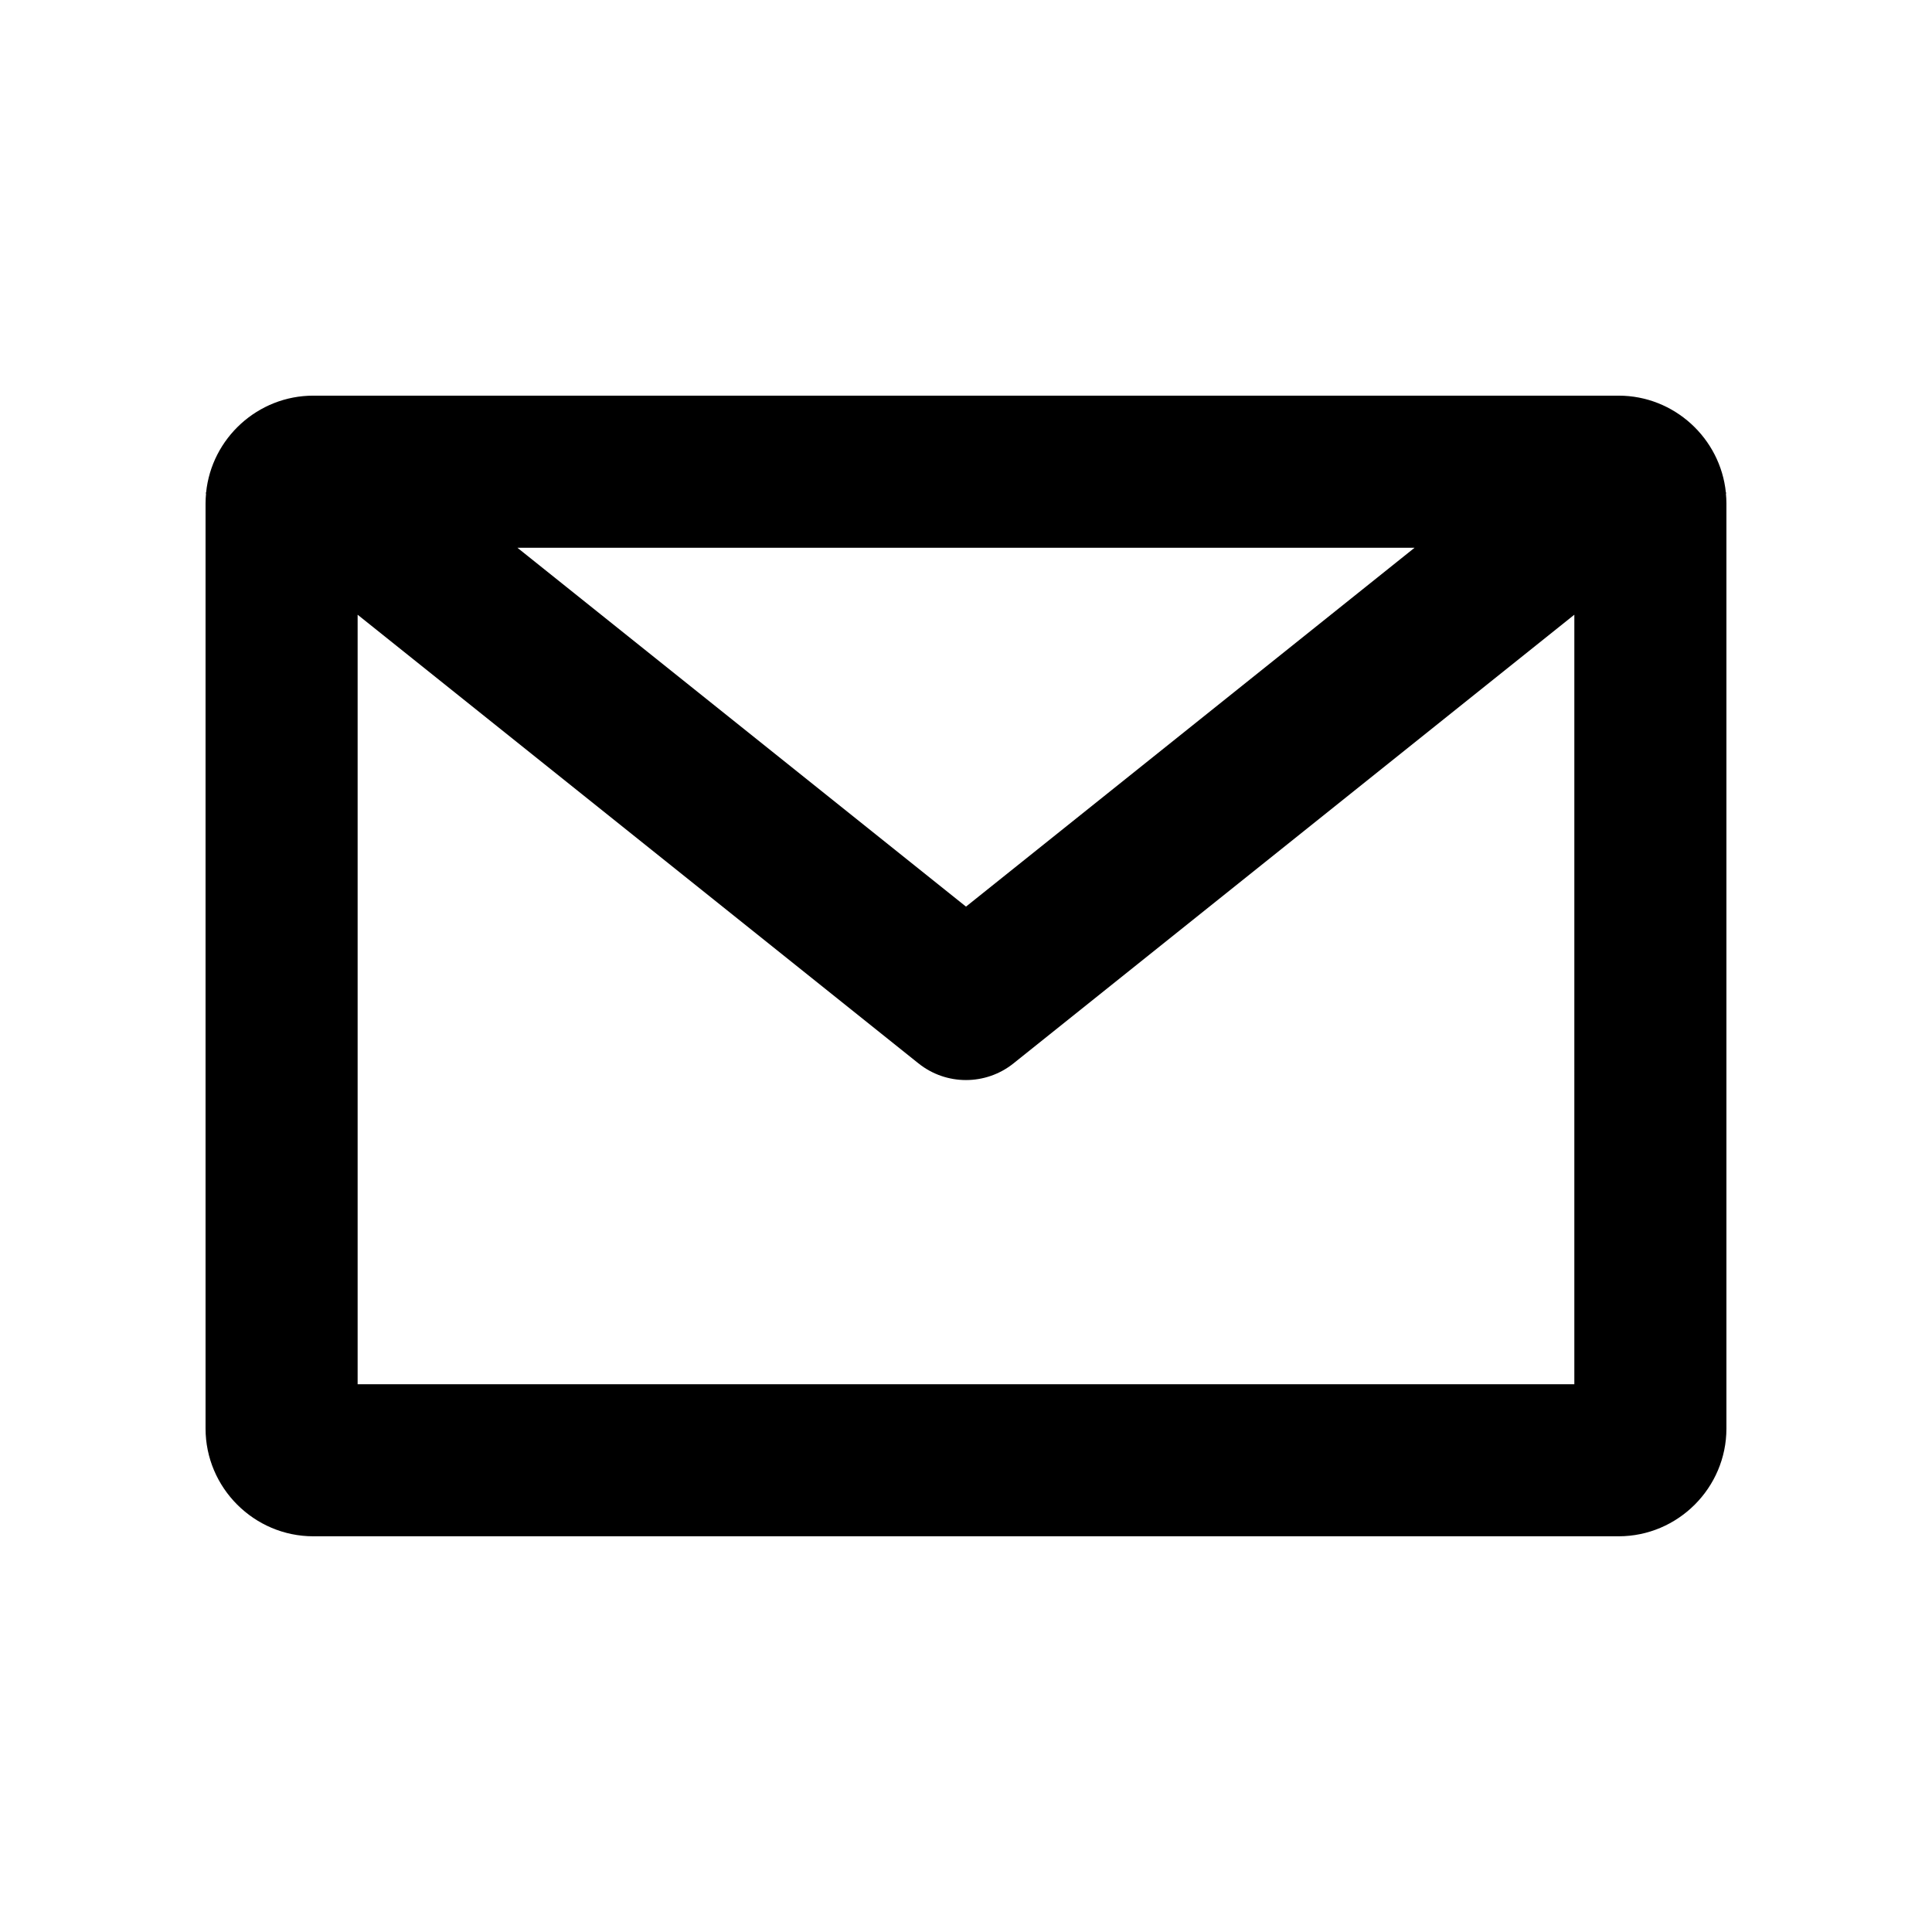 <?xml version="1.0" encoding="UTF-8"?>
<!-- Uploaded to: SVG Repo, www.svgrepo.com, Generator: SVG Repo Mixer Tools -->
<svg fill="#000000" width="800px" height="800px" version="1.1" viewBox="144 144 512 512" xmlns="http://www.w3.org/2000/svg">
 <path d="m601.52 274.66-0.145-0.117c-1.453-14.375-13.68-25.691-28.422-25.691h-345.92c-14.742 0-26.965 11.316-28.414 25.688l-0.145 0.121 0.137 0.105c-0.082 0.875-0.137 1.754-0.137 2.648v245.16c0 15.707 12.852 28.559 28.559 28.559h345.92c15.715 0 28.566-12.852 28.566-28.562v-245.16c0-0.891-0.055-1.773-0.137-2.644zm-82.641 14.496-118.88 95.105-118.89-95.105zm42.336 221.68h-322.44v-203.93l148.63 118.9c3.676 2.949 8.133 4.418 12.59 4.418s8.914-1.473 12.59-4.418l148.63-118.9z"/>
</svg>